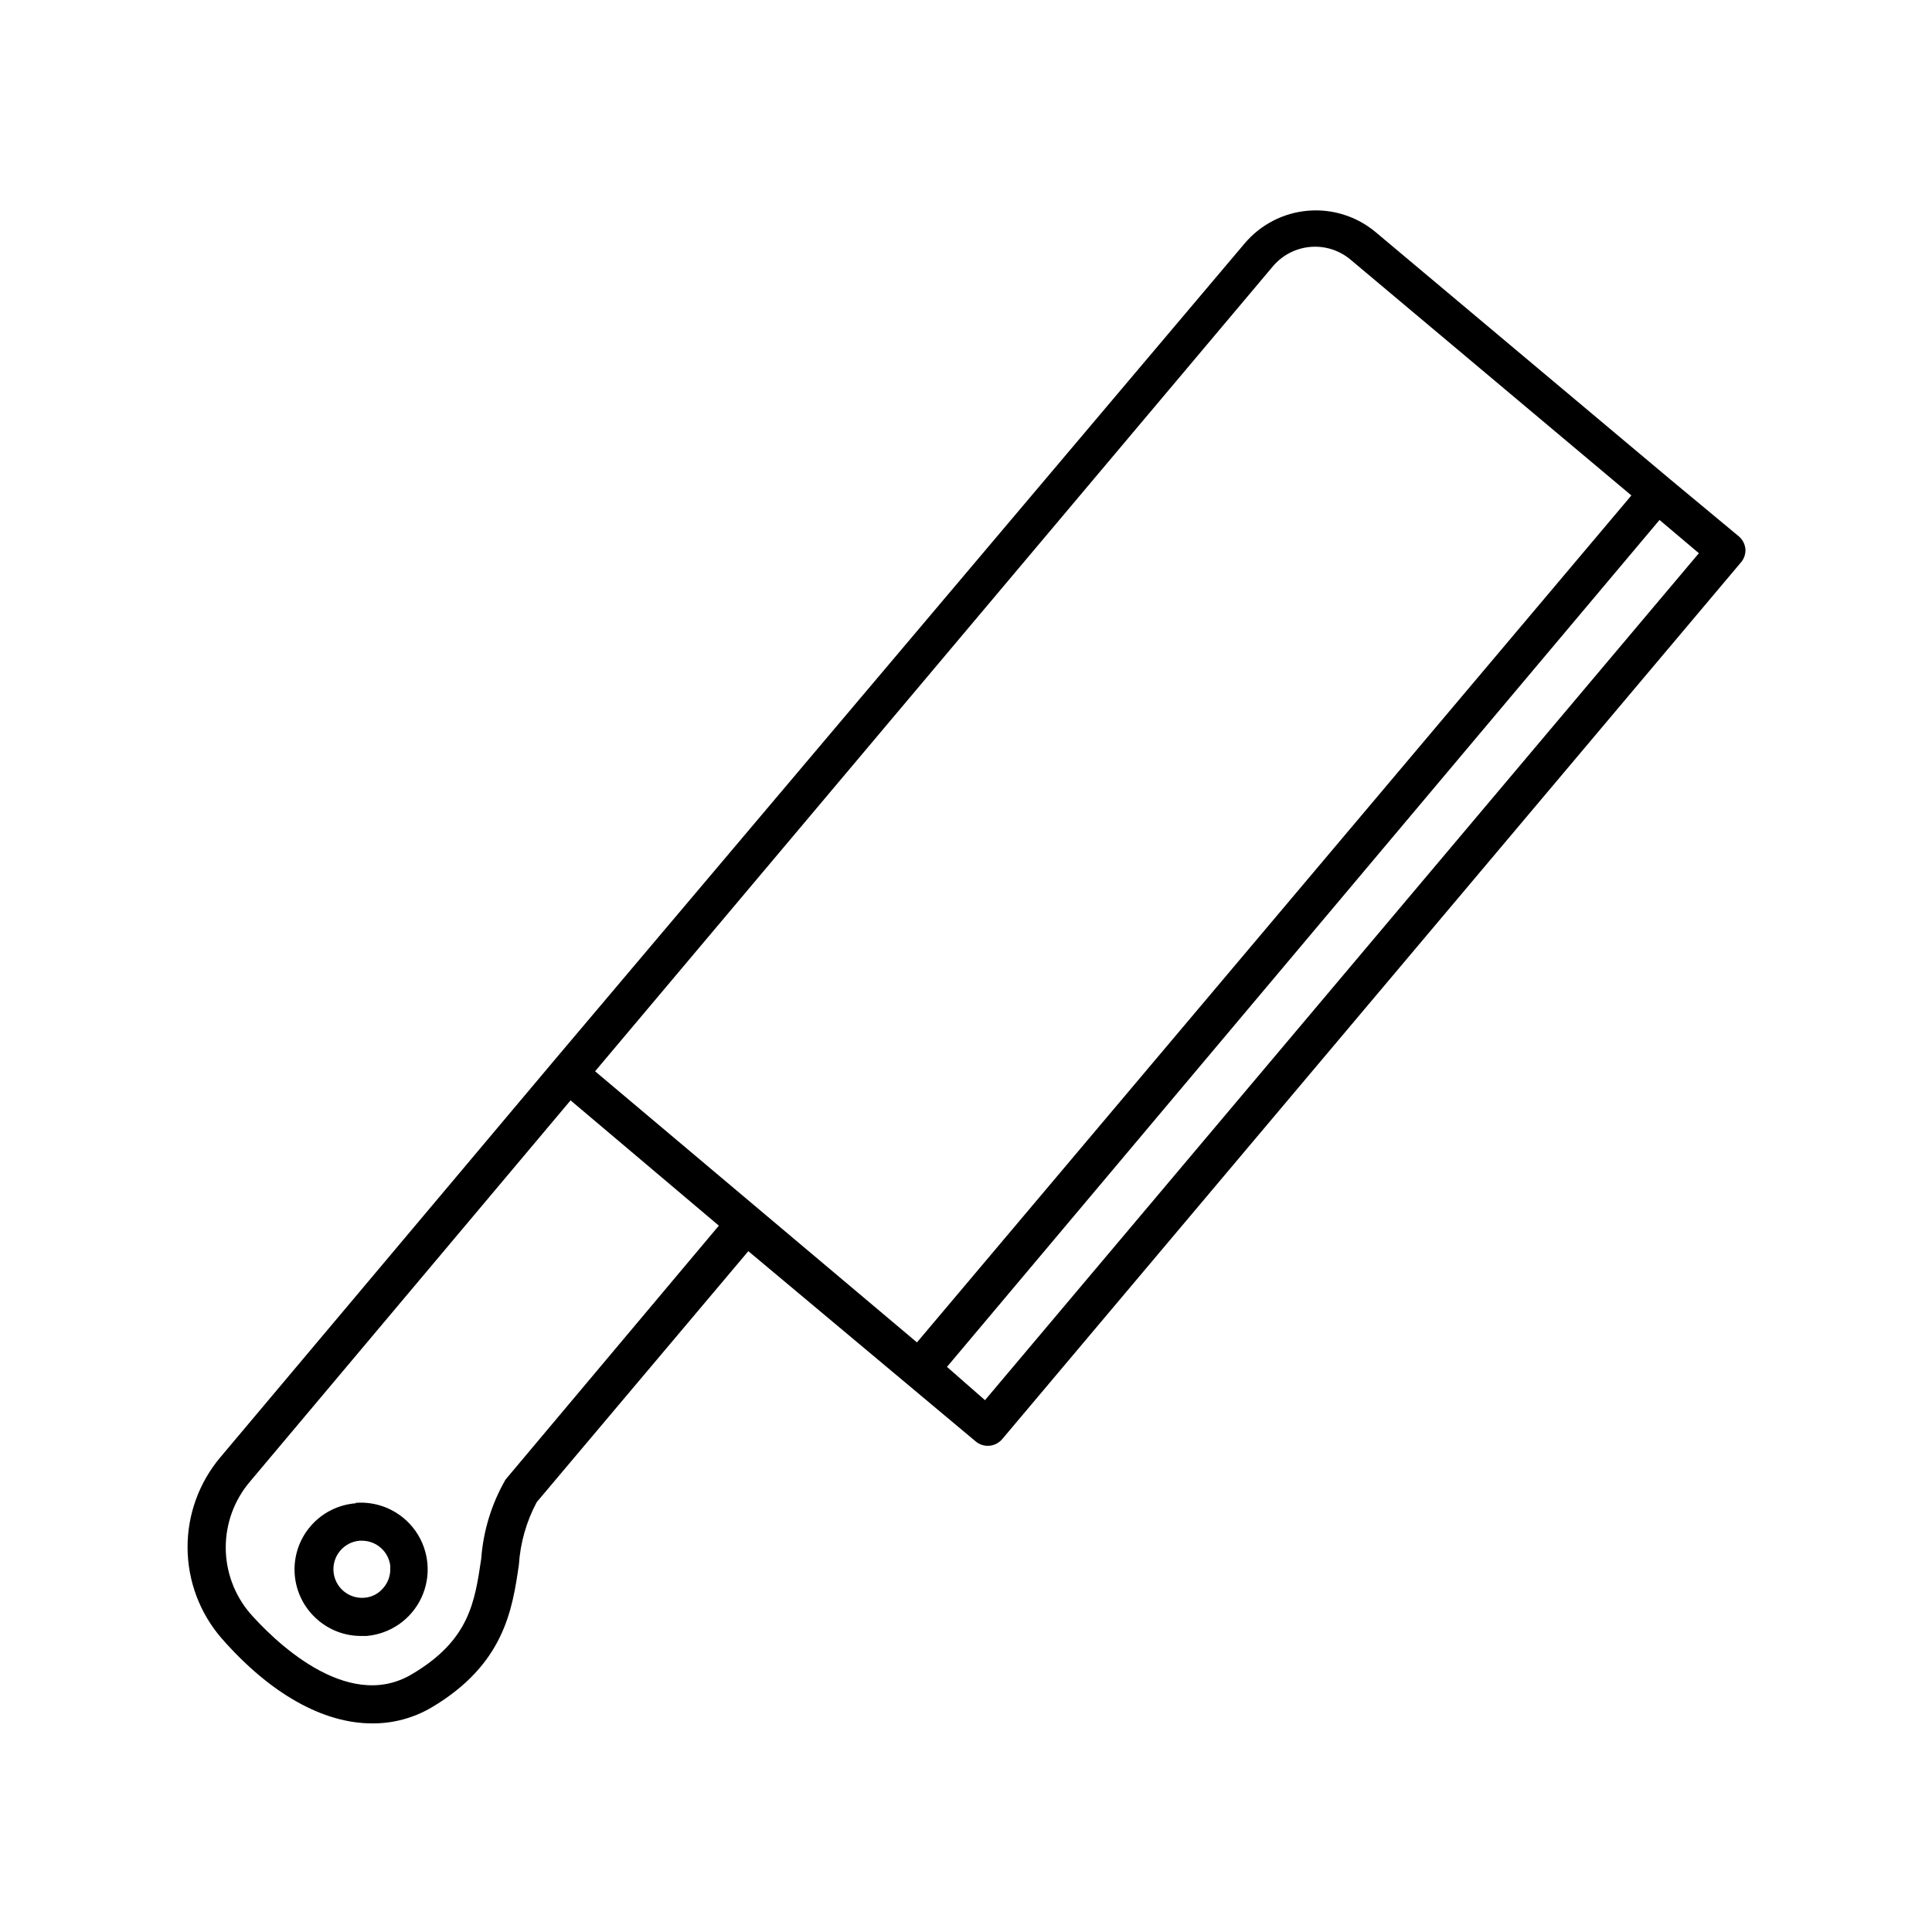 <?xml version="1.0" encoding="UTF-8"?>
<!-- Uploaded to: SVG Repo, www.svgrepo.com, Generator: SVG Repo Mixer Tools -->
<svg fill="#000000" width="800px" height="800px" version="1.1" viewBox="144 144 512 512" xmlns="http://www.w3.org/2000/svg">
 <g>
  <path d="m238.38 542.38c-4.68 0.336-9.031 2.523-12.086 6.086-3.055 3.559-4.562 8.191-4.184 12.867 0.375 4.676 2.606 9.008 6.195 12.031 3.16 2.699 7.18 4.184 11.336 4.18h1.512c6.297-0.539 11.832-4.398 14.516-10.125 2.68-5.723 2.106-12.445-1.512-17.633-3.617-5.184-9.727-8.047-16.027-7.508zm9.02 16.879c0.172 1.992-0.461 3.969-1.762 5.492-1.238 1.547-3.062 2.516-5.039 2.668-2.004 0.176-3.996-0.457-5.535-1.75-1.543-1.293-2.504-3.148-2.676-5.152-0.363-4.172 2.727-7.852 6.902-8.211h0.656-0.004c3.894 0.008 7.144 2.973 7.508 6.852z"/>
  <path d="m606.56 289.56c-0.109-1.328-0.742-2.562-1.762-3.426l-18.188-15.113-78.039-65.496c-5.004-4.195-11.465-6.238-17.973-5.68-6.504 0.555-12.523 3.668-16.742 8.652l-183.13 216.69-88.367 105.05c-5.641 6.715-8.711 15.215-8.652 23.984 0.055 8.77 3.227 17.234 8.953 23.875 12.949 14.812 27.004 22.621 39.953 22.621 5.543 0.047 10.992-1.414 15.77-4.231 19.297-11.438 21.41-26.047 23.125-37.785 0.375-5.816 1.988-11.484 4.734-16.625l56.074-66.504 60.203 50.379c0.914 0.781 2.074 1.211 3.277 1.211 1.48-0.012 2.879-0.676 3.828-1.812l195.58-232.11c0.934-0.992 1.422-2.32 1.359-3.68zm-328.23 246.11-0.402 0.504c-3.668 6.402-5.856 13.547-6.398 20.906-1.715 11.586-3.176 21.613-18.34 30.582-17.531 10.48-37.332-9.773-42.977-16.172h0.004c-4.125-4.863-6.391-11.031-6.391-17.406 0-6.379 2.266-12.547 6.391-17.406l84.992-101.07 39.297 33.203zm23.375-107.77 179.66-213.36c2.496-2.941 6.051-4.773 9.891-5.106 3.84-0.332 7.656 0.871 10.613 3.34l74.465 62.523-189.33 224.45zm103.33 87.16-10.074-8.82 188.83-224.45 10.43 8.816z"/>
 </g>
</svg>